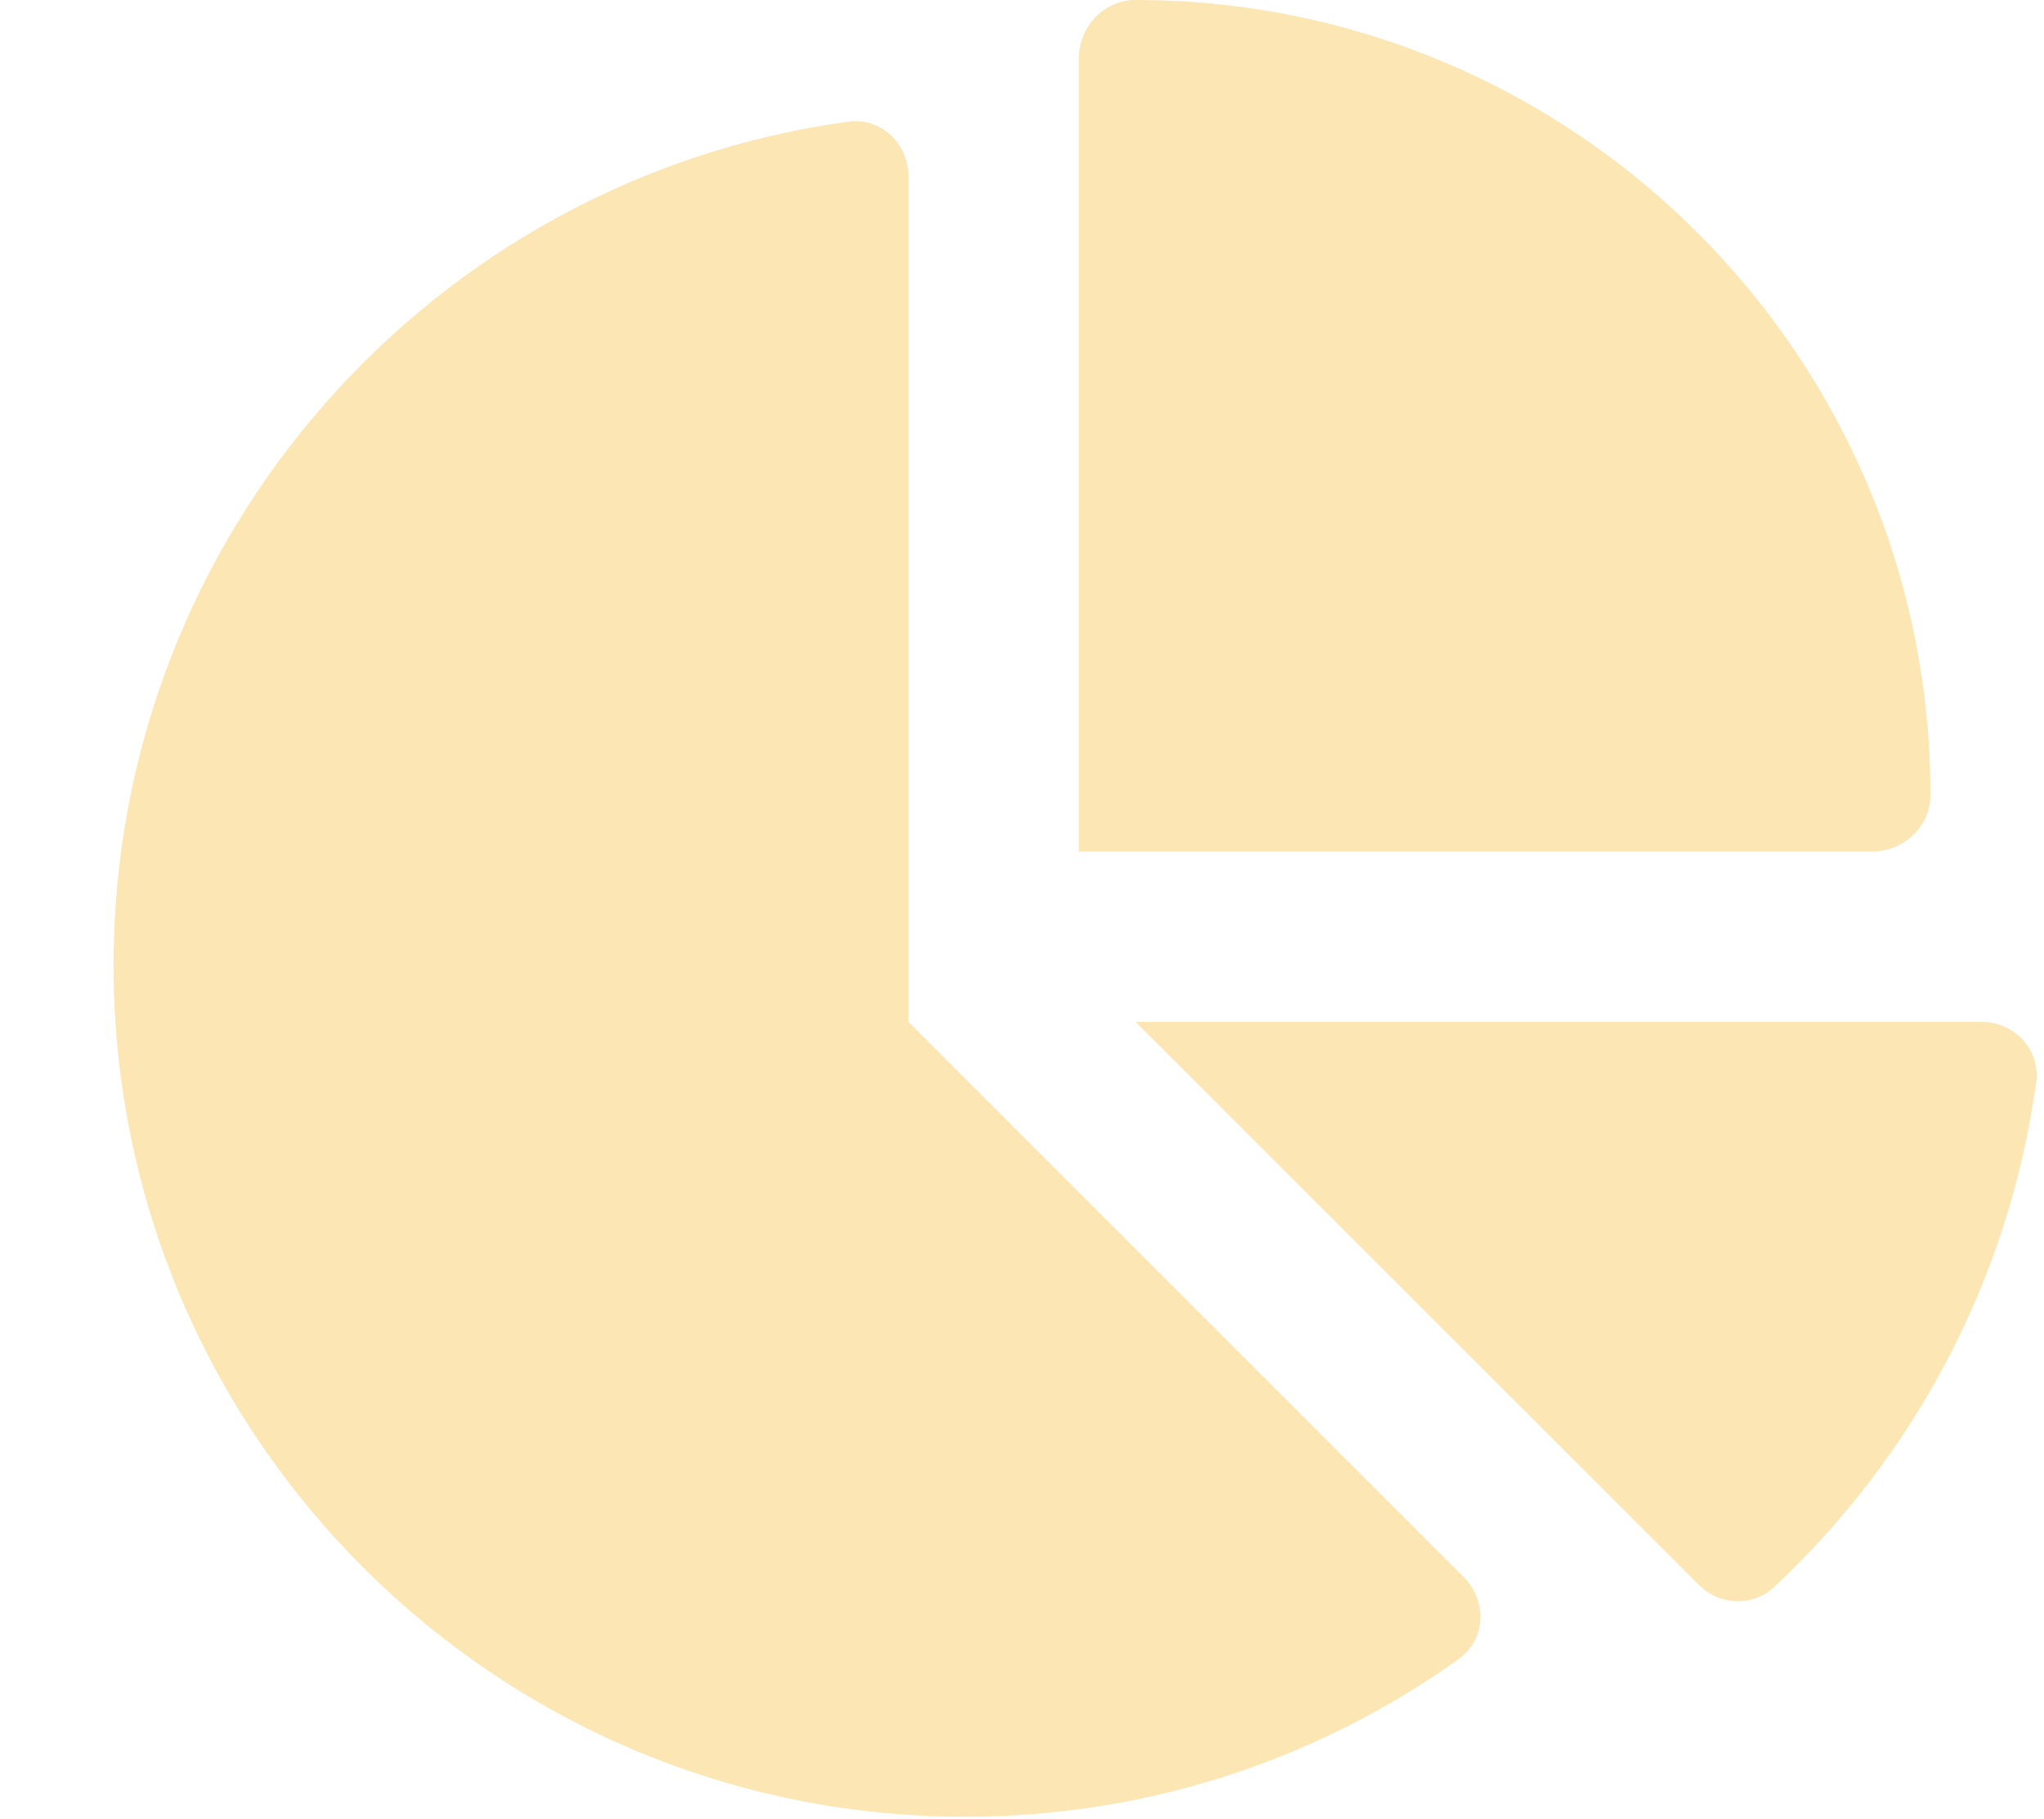 <svg width="100" height="89" viewBox="0 0 100 89" fill="none" xmlns="http://www.w3.org/2000/svg">
<g id="chart-pie-solid 1" clip-path="url(#clip0_594_598)">
<path id="Vector" d="M52.777 41.667V2.882C52.777 1.319 53.992 0 55.555 0C77.03 0 94.444 17.413 94.444 38.889C94.444 40.451 93.124 41.667 91.562 41.667H52.777ZM5.555 47.222C5.555 26.163 21.197 8.733 41.492 5.955C43.089 5.729 44.444 7.014 44.444 8.628V50L71.614 77.17C72.777 78.333 72.69 80.243 71.353 81.181C64.548 86.042 56.214 88.889 47.221 88.889C24.218 88.889 5.555 70.243 5.555 47.222ZM96.944 50C98.558 50 99.826 51.354 99.617 52.951C98.28 62.656 93.61 71.285 86.787 77.656C85.746 78.629 84.114 78.559 83.107 77.535L55.555 50H96.944Z" fill="#FBE6B4"/>
</g>
<defs>
<clipPath id="clip0_594_598">
<rect width="100" height="88.889" fill="white"/>
</clipPath>
</defs>
</svg>
